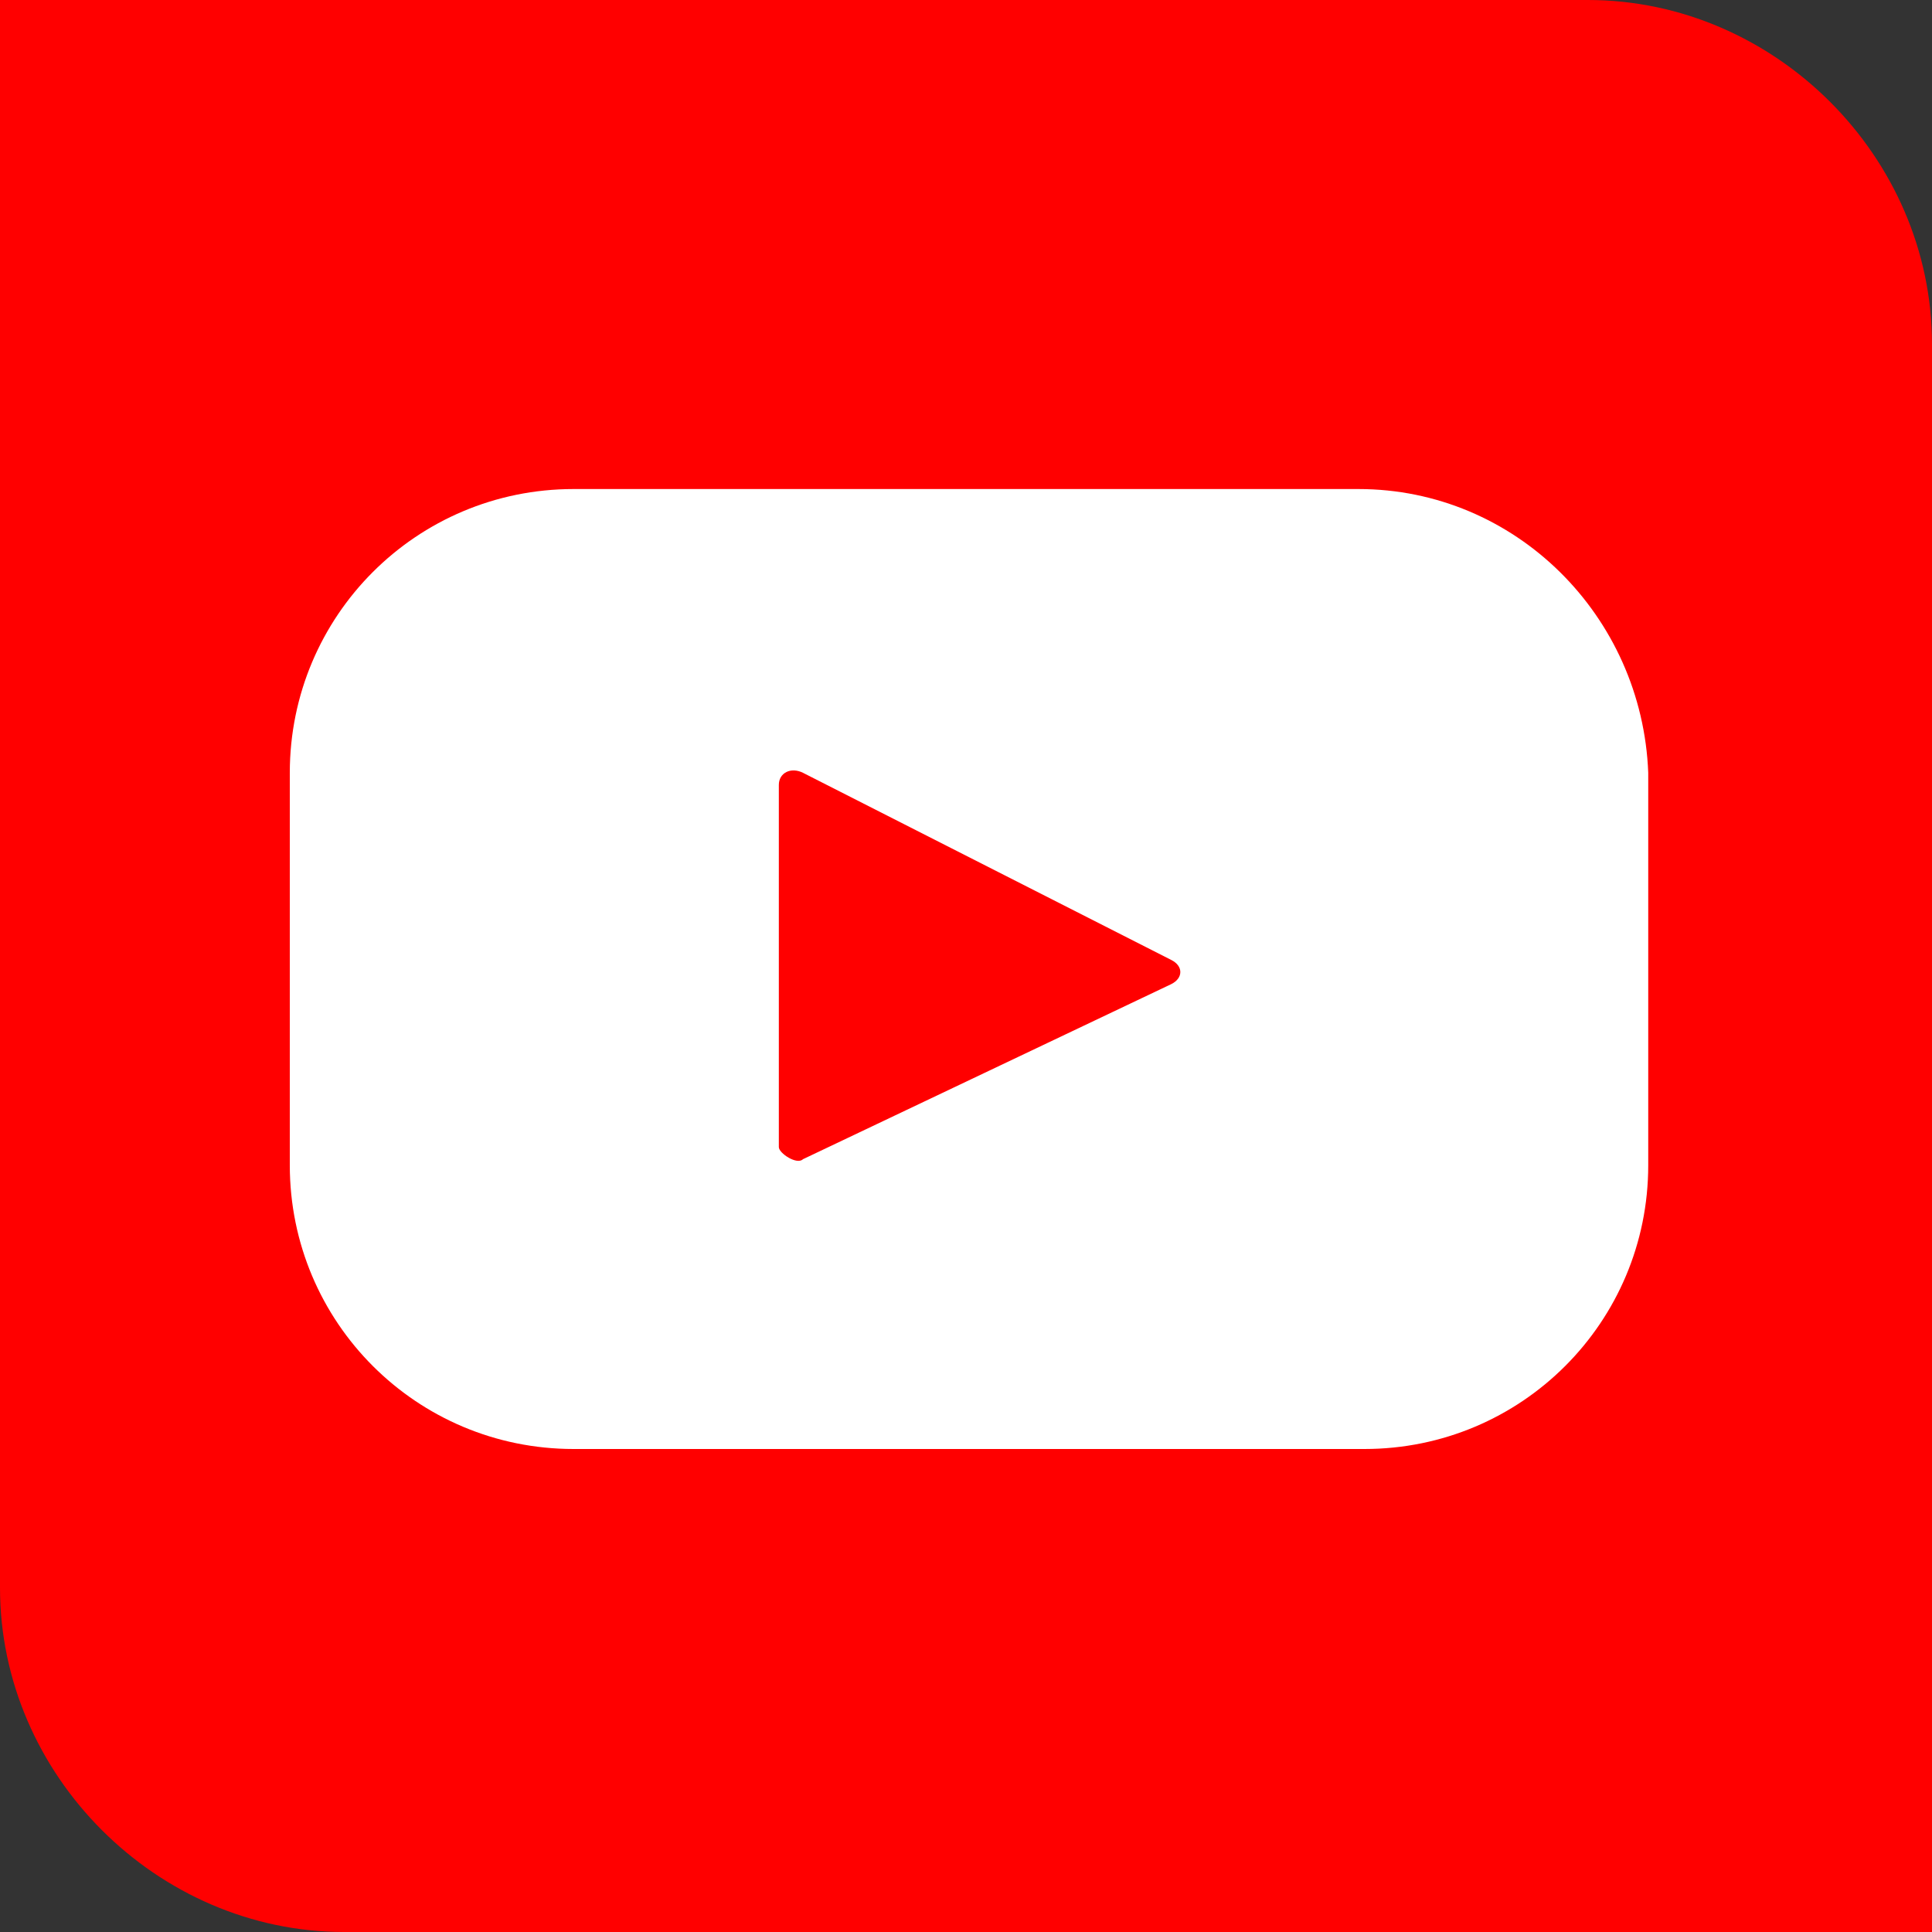 <?xml version="1.0" encoding="utf-8"?>
<!-- Generator: Adobe Illustrator 24.3.0, SVG Export Plug-In . SVG Version: 6.00 Build 0)  -->
<svg version="1.1" id="Layer_1" xmlns="http://www.w3.org/2000/svg" xmlns:xlink="http://www.w3.org/1999/xlink" x="0px" y="0px"
	 viewBox="0 0 32 32" style="enable-background:new 0 0 32 32;" xml:space="preserve">
<rect x="0" y="0" width="32" height="32" fill="#333333" stroke="none"/>
<style type="text/css">
	.st0{fill:#FF0000;}
	.st1{fill:#FFFFFF;}
</style>
<path class="st0" d="M0,0h26.3C29.4,0,32,2.6,32,5.7l0,0V32H5.7C2.6,32,0,29.4,0,26.3c0,0,0,0,0,0V0z"/>
<path class="st1" d="M22.5,8.1H9.5c-2.6,0-4.7,2.1-4.7,4.7v6.5c0,2.6,2.1,4.7,4.7,4.7h13.1c2.6,0,4.7-2.1,4.7-4.7v-6.5
	C27.2,10.2,25.1,8.1,22.5,8.1z M19.4,16.3l-6.1,2.9c-0.1,0.1-0.4-0.1-0.4-0.2v-6c0-0.2,0.2-0.3,0.4-0.2l6.1,3.1
	C19.6,16,19.6,16.2,19.4,16.3z"/>
</svg>
